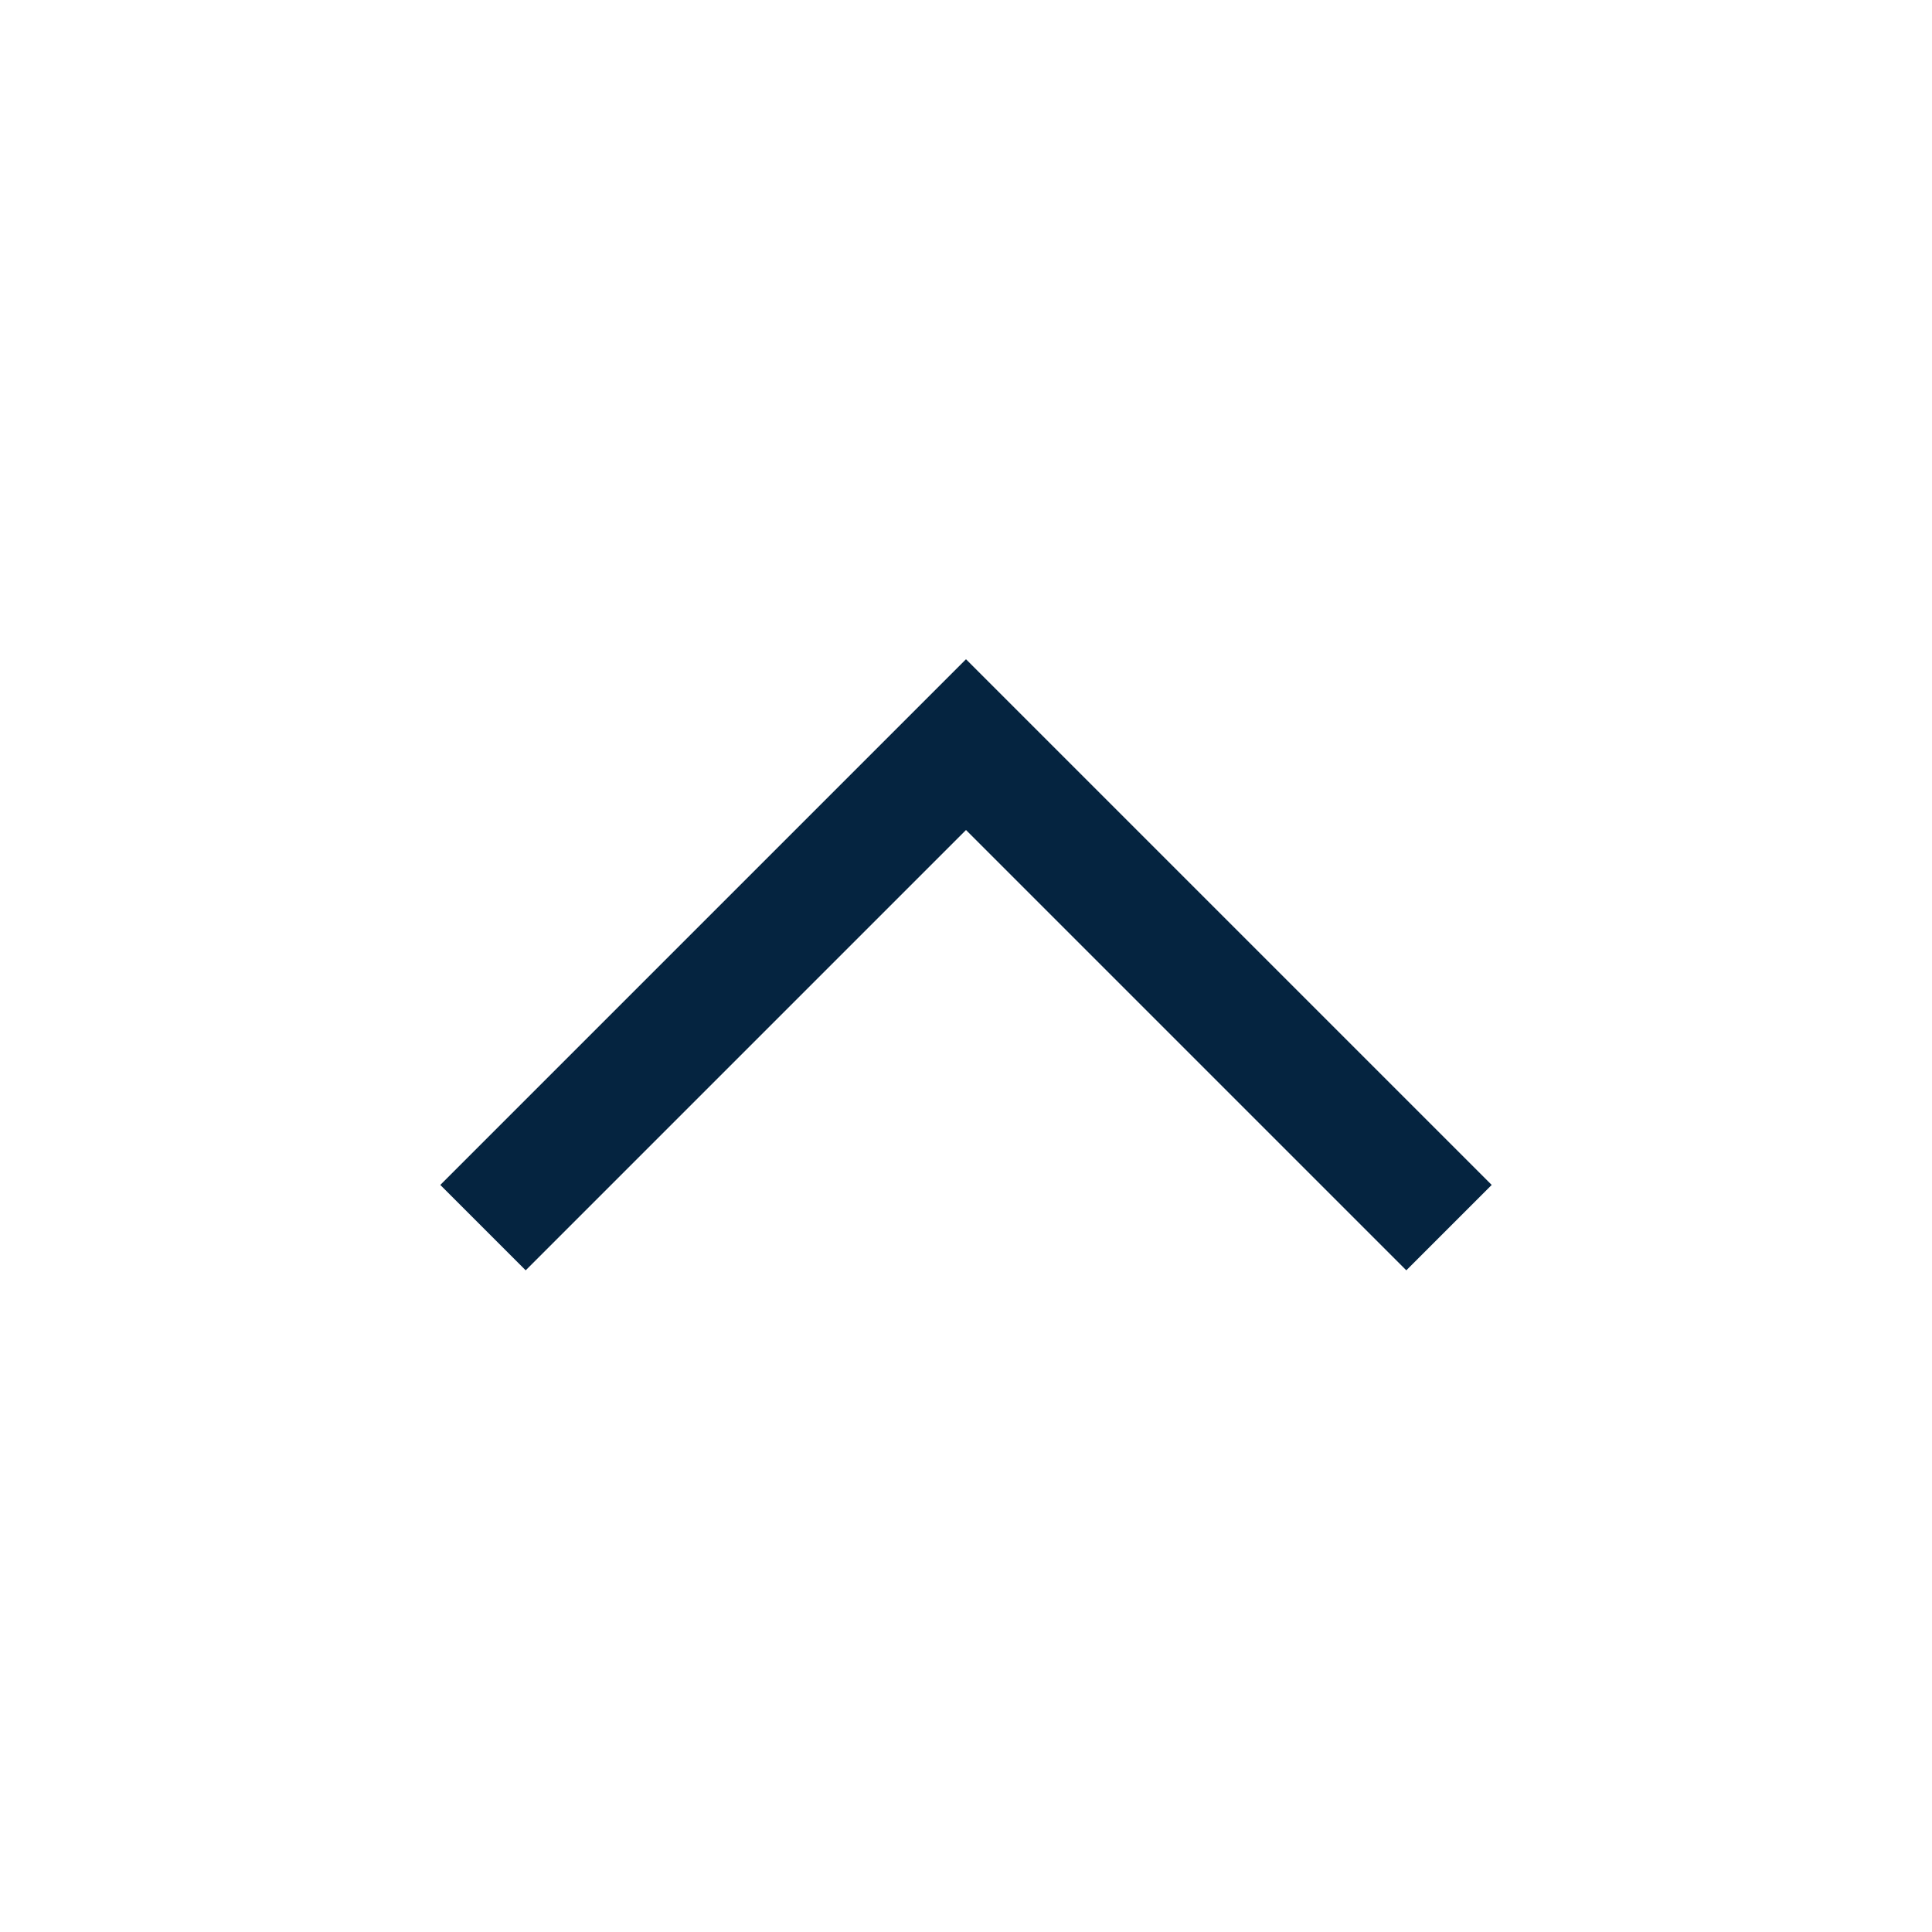 <?xml version="1.0" encoding="UTF-8"?>
<svg xmlns="http://www.w3.org/2000/svg" id="Layer_2" data-name="Layer 2" viewBox="0 0 48 48">
  <defs>
    <style>
      .cls-1, .cls-2 {
        fill: none;
      }

      .cls-2 {
        stroke: #052440;
        stroke-miterlimit: 10;
        stroke-width: 3px;
      }
    </style>
  </defs>
  <g id="Design">
    <polyline class="cls-2" points="36 30.5 24 18.5 12 30.5"></polyline>
  </g>
  <g id="Boundingbox">
    <rect class="cls-1" width="48" height="48"></rect>
  </g>
</svg>
